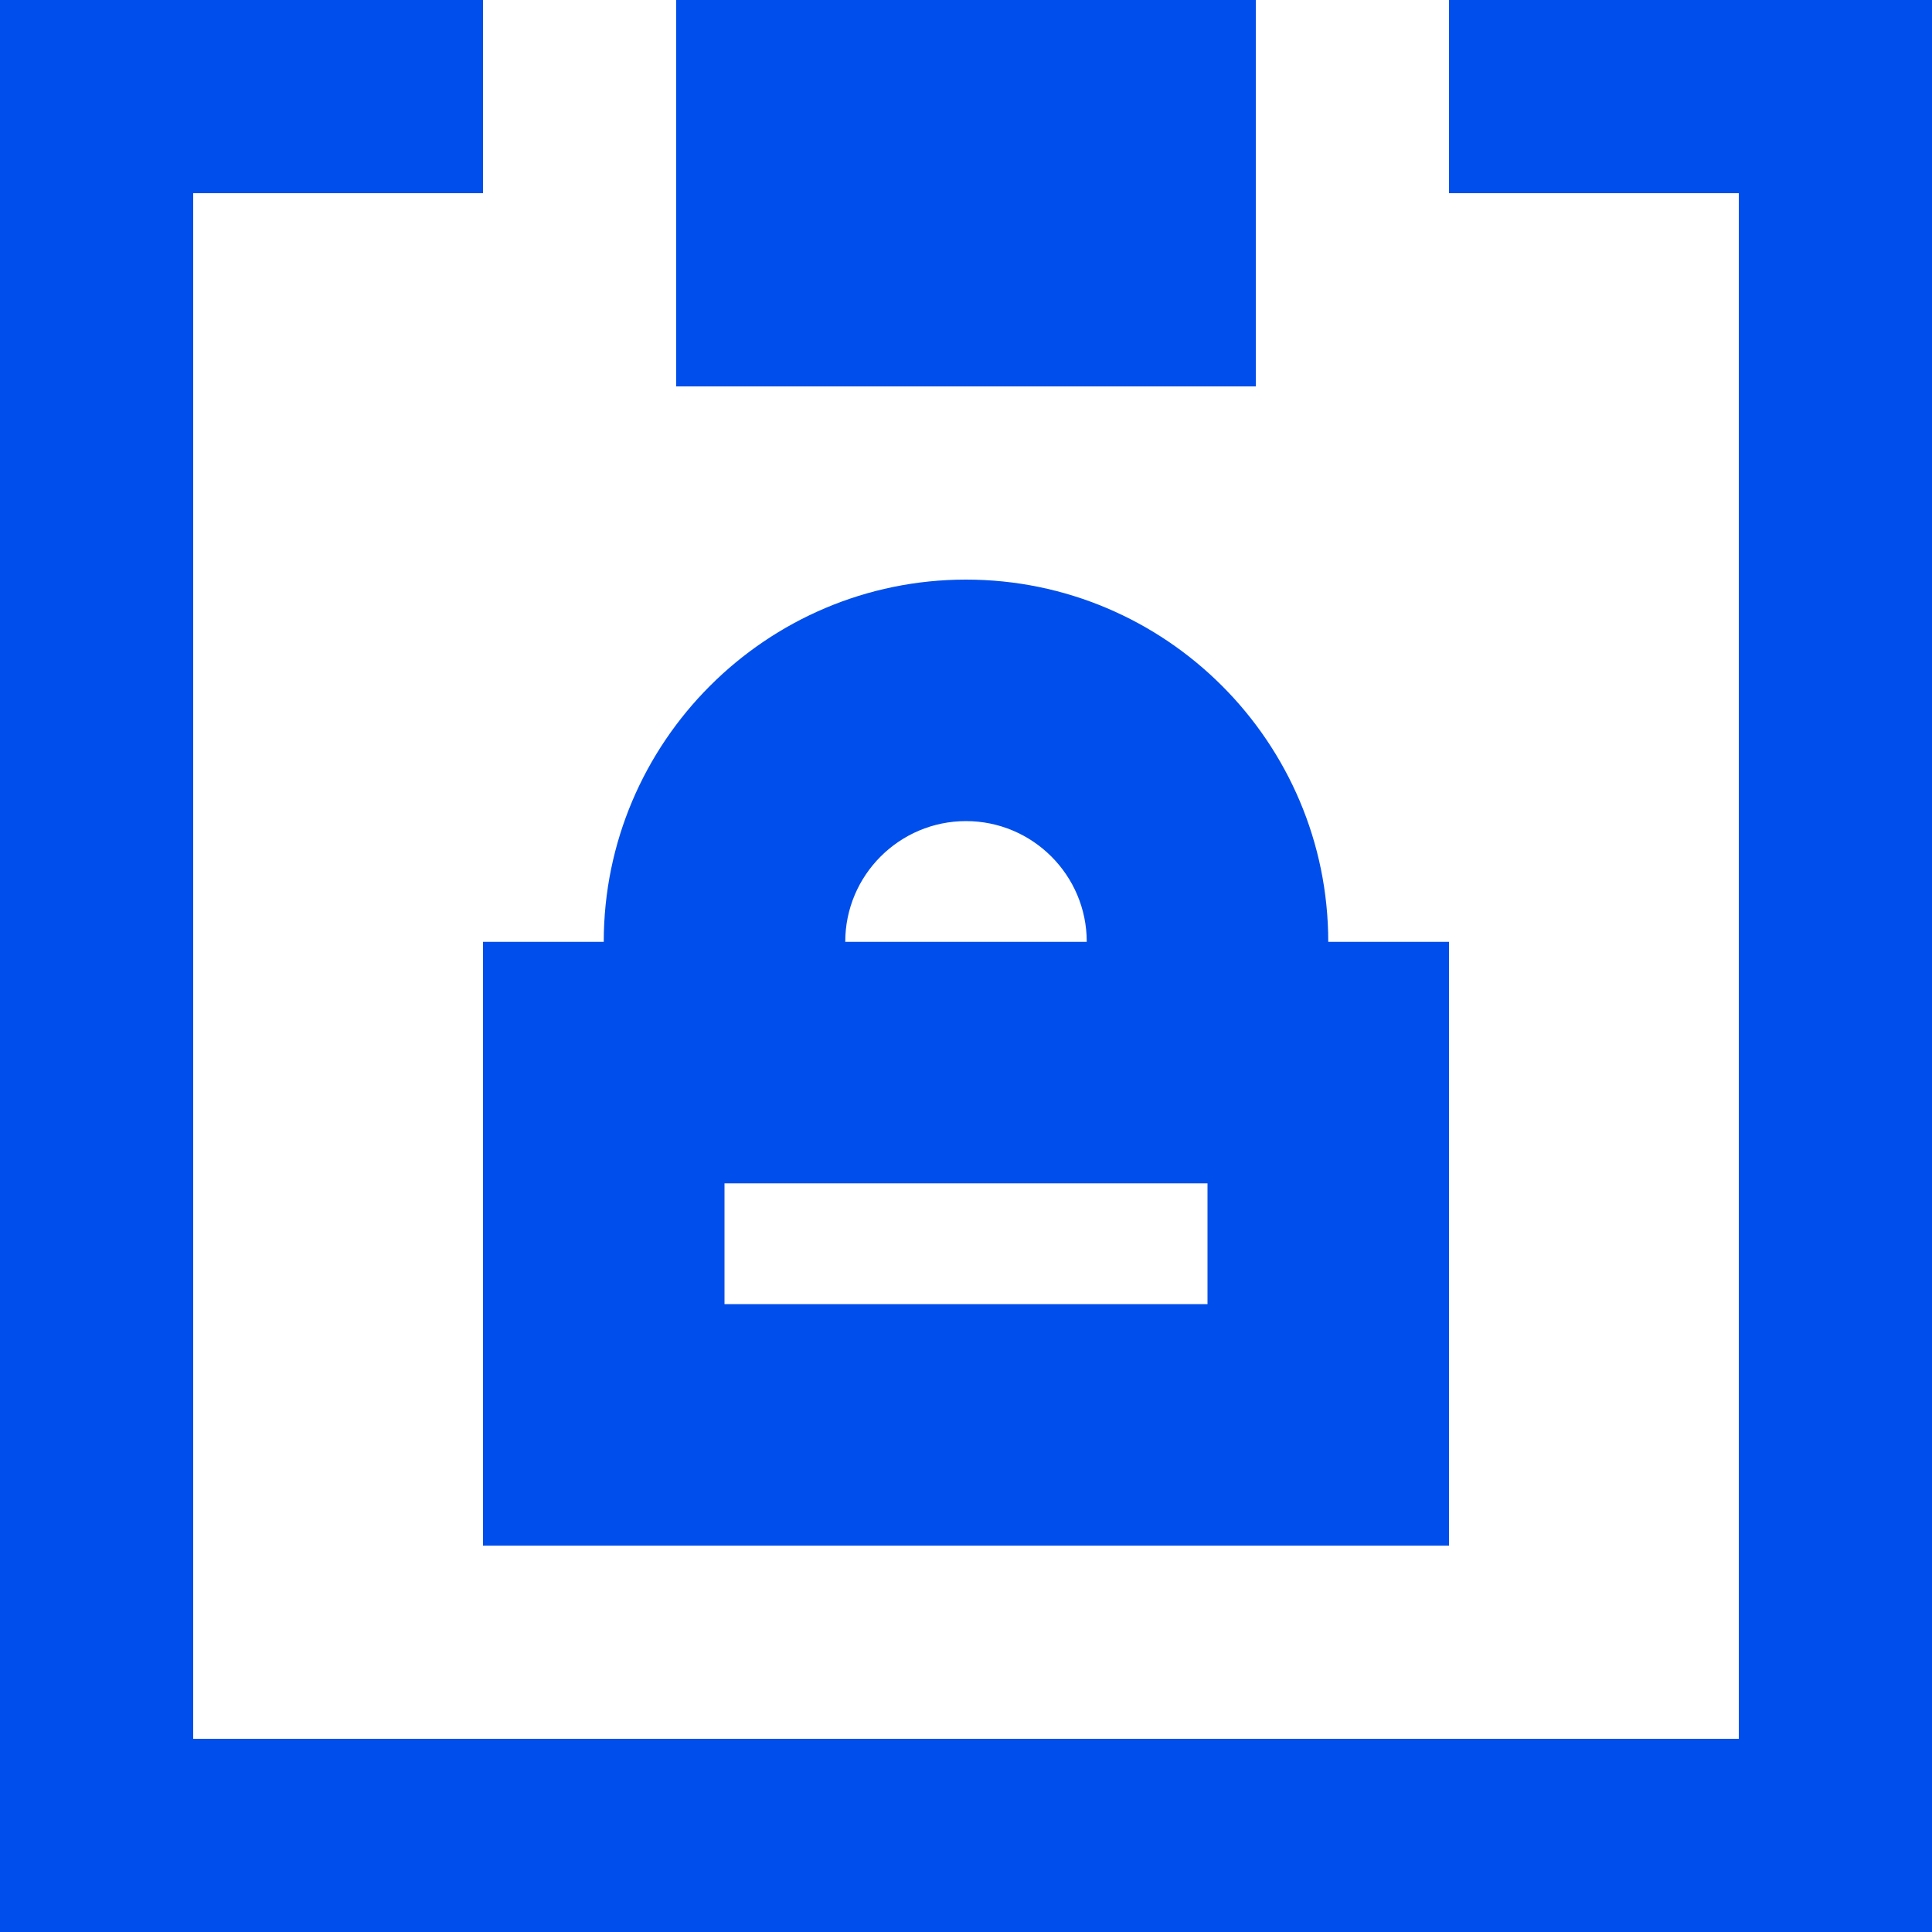 <svg width="20" height="20" viewBox="0 0 20 20" fill="none" xmlns="http://www.w3.org/2000/svg">
<path d="M20 0C20 6.7 20 13.4 20 20H0C0 13.3 0 8.1 0 0H5V2H2V18H18V2H15V0H20ZM13 0H7V4H13V0Z" fill="#004EEB"/>
<path d="M10 6C7.933 6 6.25 7.683 6.25 9.75H5V16H15V9.75H13.75C13.75 7.683 12.068 6 10 6ZM12.5 13.5H7.5V12.25H12.5V13.5ZM8.75 9.75C8.75 9.06 9.311 8.5 10 8.5C10.689 8.5 11.25 9.06 11.25 9.75H8.75Z" fill="#004EEB"/>
</svg>
